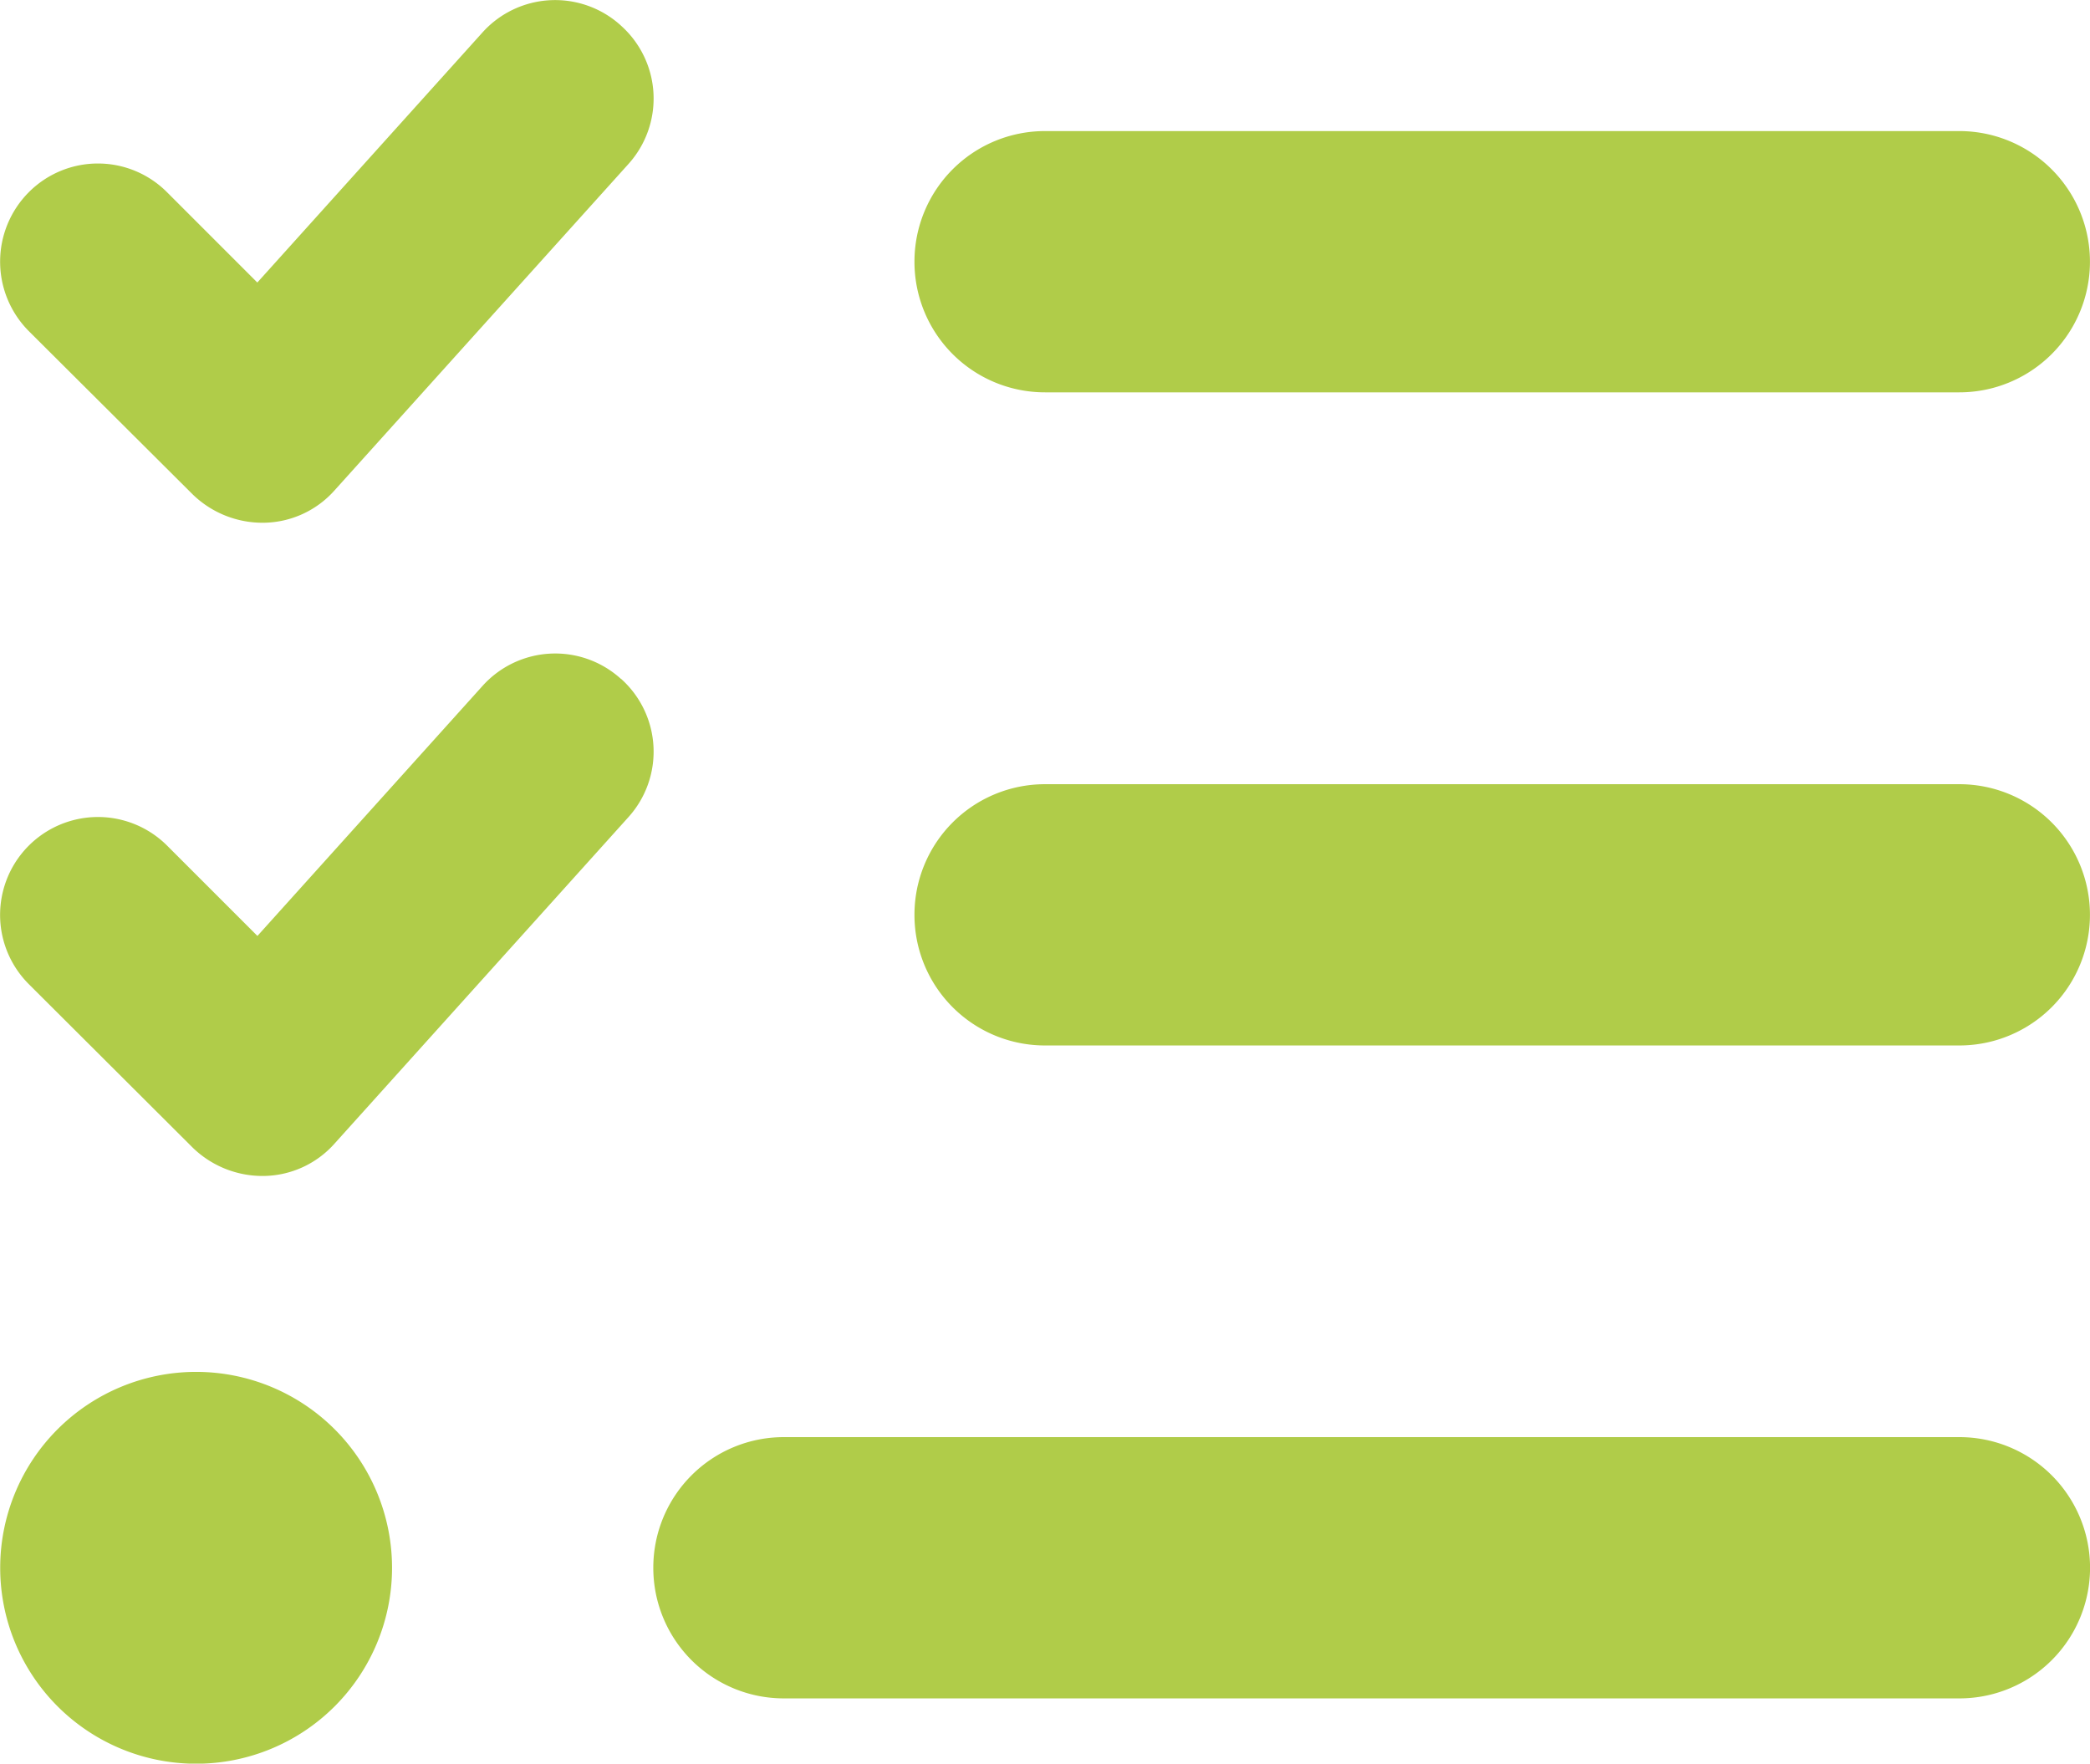 <svg xmlns="http://www.w3.org/2000/svg" width="21.239" height="17.922" viewBox="0 0 21.239 17.922">
  <path d="M6.261,32.177a.993.993,0,0,1,.075,1.406L3.349,36.9a.979.979,0,0,1-.713.328,1.018,1.018,0,0,1-.73-.29L.242,35.28a1,1,0,0,1,0-1.41.991.991,0,0,1,1.406,0l.917.917,2.286-2.539a.993.993,0,0,1,1.406-.075Zm0,6.637a.993.993,0,0,1,.075,1.406L3.349,43.538a.979.979,0,0,1-.713.328,1.018,1.018,0,0,1-.73-.29L.242,41.916A.994.994,0,0,1,1.649,40.51l.917.917,2.286-2.539a.993.993,0,0,1,1.406-.075Zm2.982-4.239a1.326,1.326,0,0,1,1.327-1.327h9.291a1.327,1.327,0,0,1,0,2.655H10.571A1.326,1.326,0,0,1,9.243,34.574Zm0,6.637a1.326,1.326,0,0,1,1.327-1.327h9.291a1.327,1.327,0,0,1,0,2.655H10.571A1.326,1.326,0,0,1,9.243,41.211ZM6.589,47.848A1.326,1.326,0,0,1,7.916,46.52H19.862a1.327,1.327,0,0,1,0,2.655H7.916A1.326,1.326,0,0,1,6.589,47.848ZM1.943,45.857A1.991,1.991,0,1,1-.048,47.848a1.991,1.991,0,0,1,1.991-1.991Z" transform="translate(0.05 -31.916)" fill="#b0cc49"/>
</svg>
